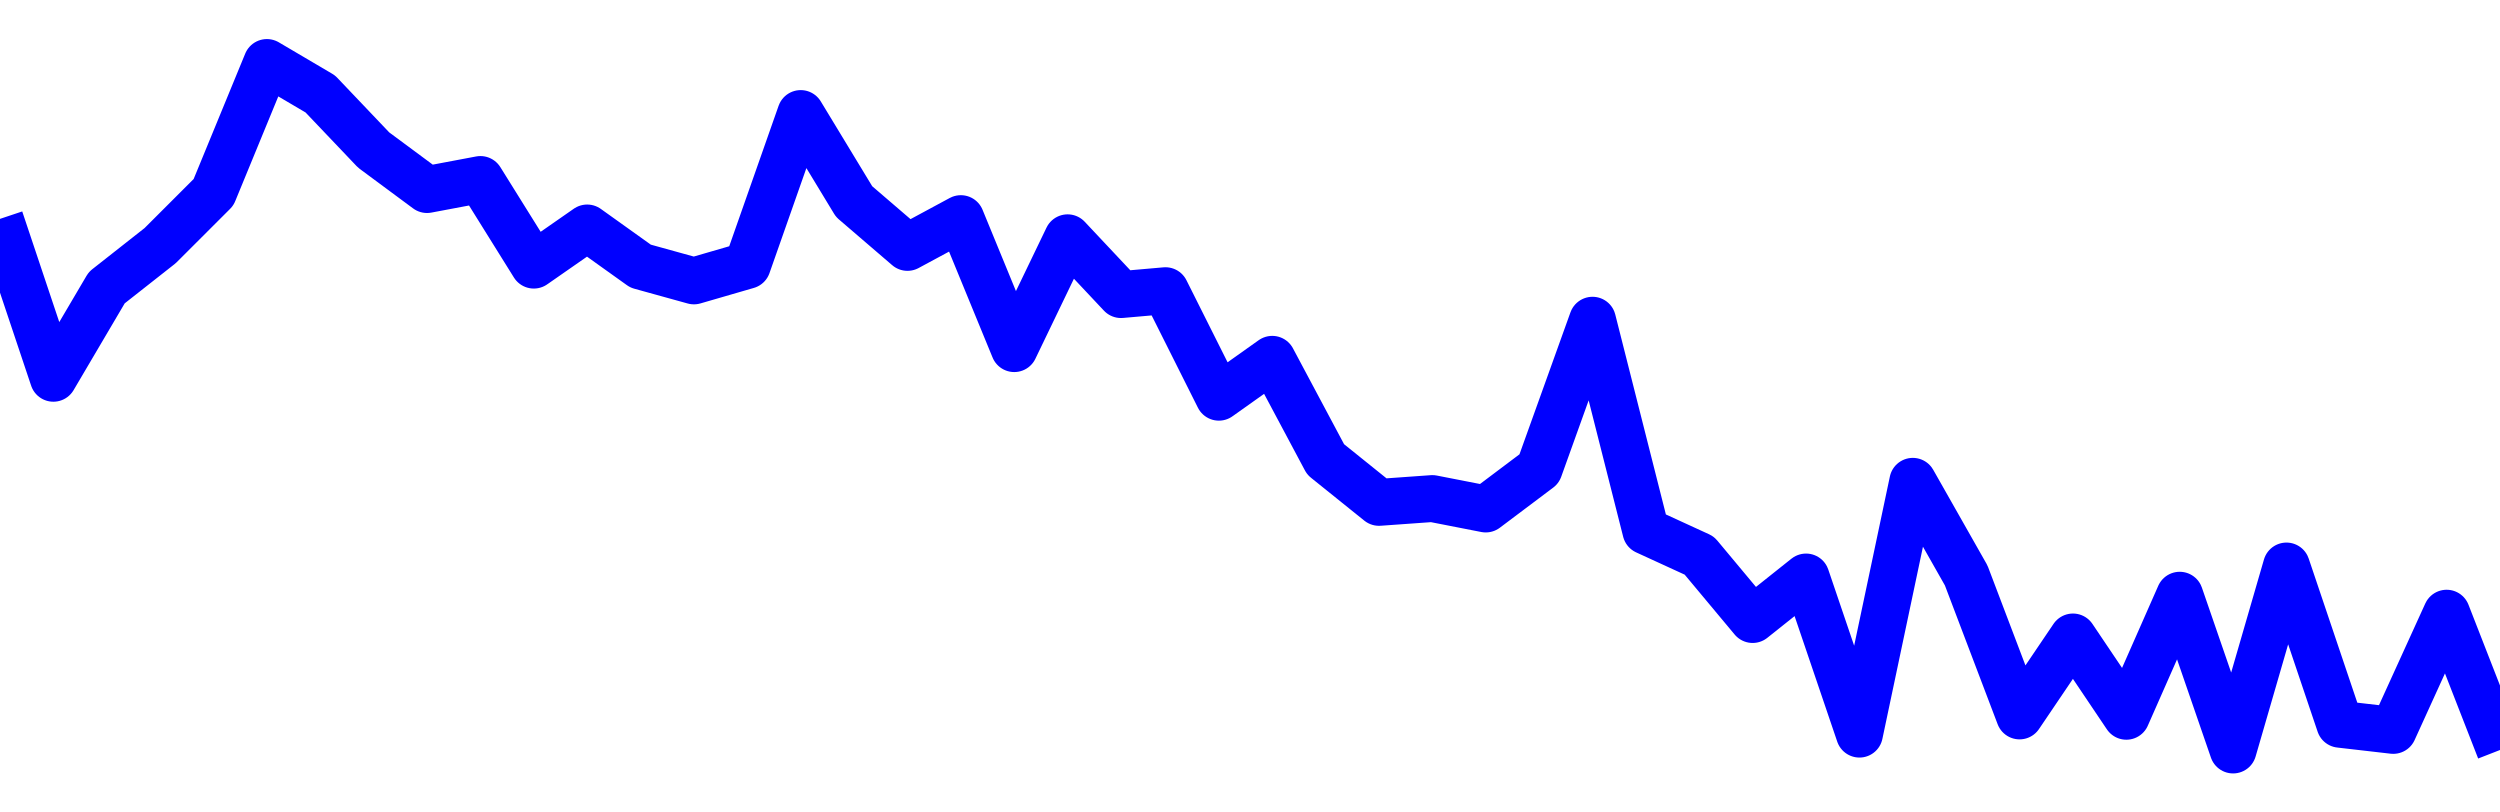 <svg xmlns="http://www.w3.org/2000/svg" fill="none" width="80" height="26"><polyline points="0,7.004 1.708,12.105 3.416,9.205 5.125,7.86 6.833,6.153 8.541,2 10.249,3.006 11.957,4.801 13.665,6.066 15.374,5.744 17.082,8.484 18.79,7.295 20.498,8.516 22.206,8.989 23.915,8.493 25.623,3.633 27.331,6.45 29.039,7.917 30.747,6.996 32.456,11.156 34.164,7.609 35.872,9.427 37.295,9.302 39.004,12.711 40.712,11.498 42.42,14.702 44.128,16.076 45.836,15.954 47.544,16.288 49.253,15.003 50.961,10.247 52.669,16.994 54.377,17.778 56.085,19.825 57.794,18.464 59.502,23.492 61.21,15.402 62.918,18.414 64.626,22.91 66.335,20.383 68.043,22.921 69.751,19.047 71.459,24 73.167,18.112 74.875,23.176 76.584,23.373 78.292,19.622 80,24 " stroke-linejoin="round" style="fill: transparent; stroke:blue; stroke-width:1.5" /></svg>